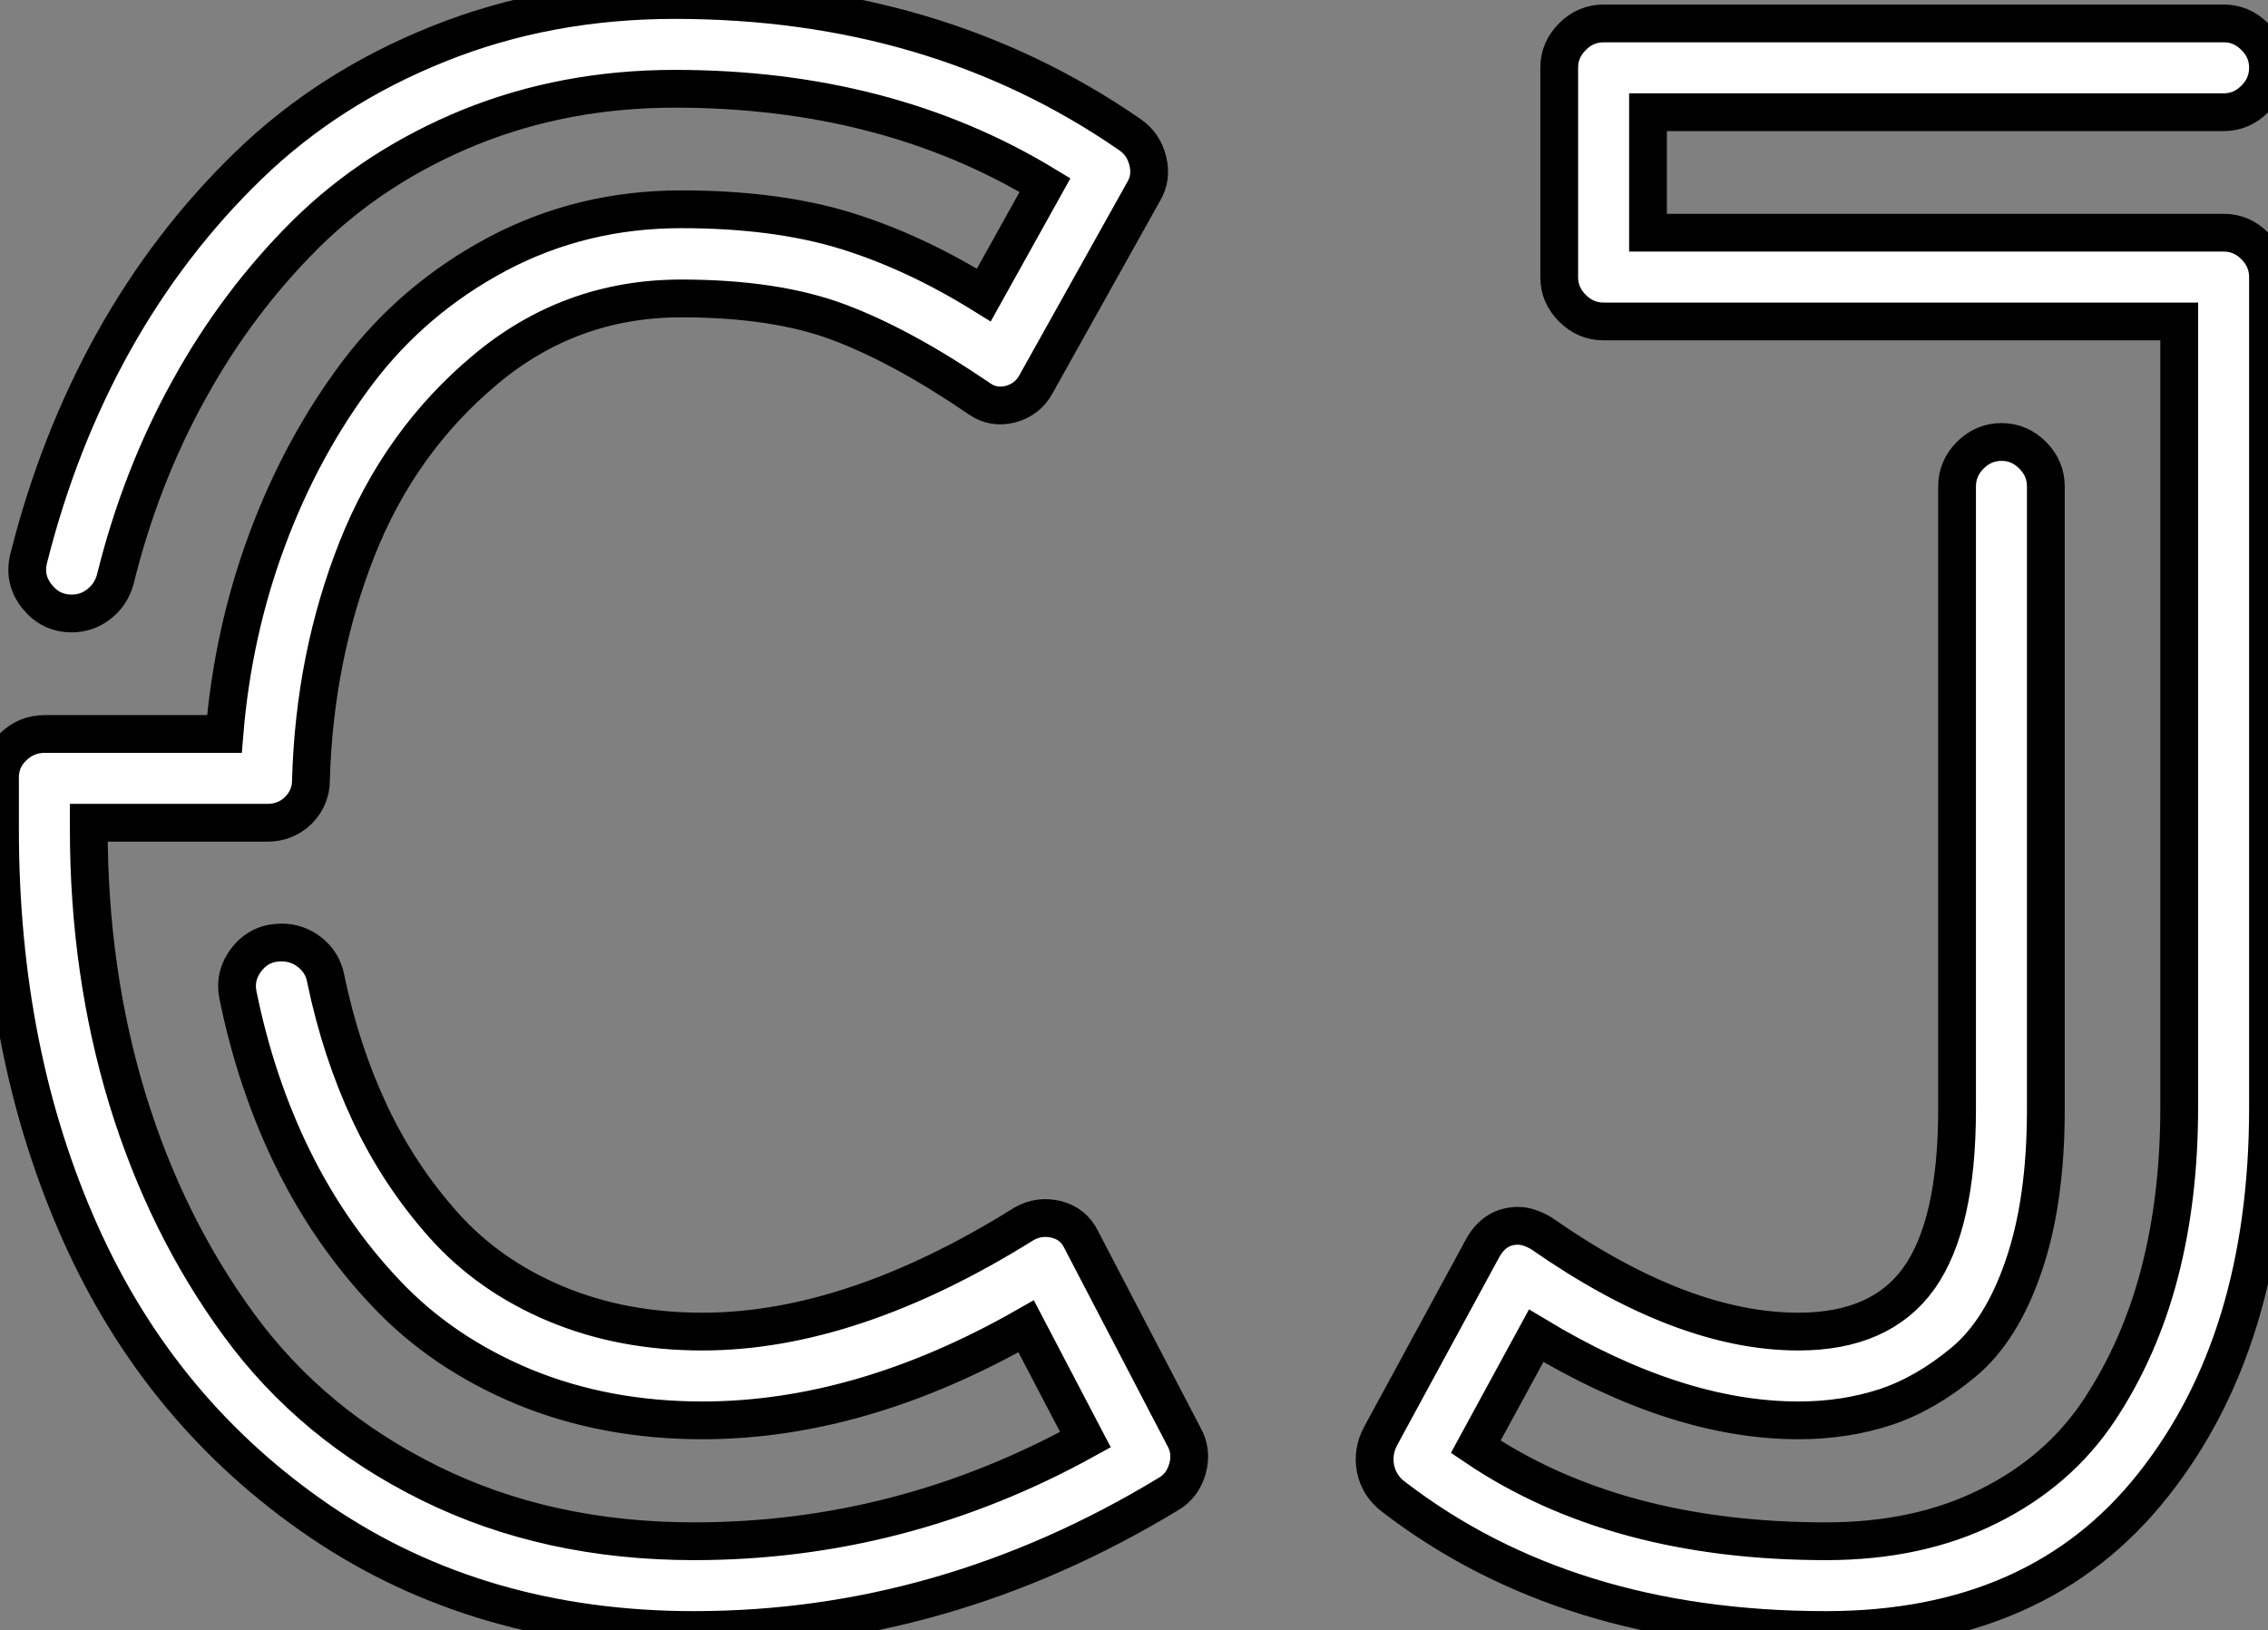 <?xml version="1.0" standalone="no"?>
<svg xmlns="http://www.w3.org/2000/svg" viewBox="3 6.953 60.03 43.15"><rect x="3" y="6.953" width="60.03" height="43.15" fill="#808080" stroke="none"/><path d="M32.12-9.74L32.12-9.74L34.83-4.54Q35.06-4.14 34.93-3.68Q34.80-3.22 34.41-3.00L34.41-3.00Q28.48 0.59 21.87 0.59L21.87 0.59Q16.21 0.59 11.98-2.28Q7.76-5.15 5.63-9.91Q3.50-14.67 3.50-20.61L3.50-20.61L3.50-21.98Q3.50-22.46 3.85-22.79Q4.20-23.13 4.68-23.13L4.68-23.13L9.44-23.13Q9.66-25.82 10.57-28.27Q11.48-30.72 12.96-32.69Q14.45-34.66 16.67-35.84Q18.90-37.02 21.53-37.02L21.53-37.02Q24.02-37.02 25.86-36.46Q27.69-35.90 29.54-34.75L29.54-34.75L31.16-37.66Q26.96-40.21 21.36-40.21L21.36-40.21Q18.45-40.21 15.93-39.19Q13.41-38.16 11.59-36.36Q9.77-34.55 8.50-32.24Q7.22-29.93 6.55-27.22L6.55-27.22Q6.44-26.82 6.12-26.57Q5.80-26.32 5.40-26.32L5.40-26.32Q4.84-26.32 4.48-26.77Q4.12-27.22 4.26-27.78L4.26-27.78Q5.04-30.88 6.51-33.52Q7.98-36.15 10.09-38.19Q12.21-40.24 15.11-41.40Q18.00-42.56 21.36-42.56L21.36-42.56Q28.25-42.56 33.40-39.00L33.40-39.00Q33.77-38.75 33.88-38.30Q33.99-37.86 33.77-37.49L33.77-37.49L30.91-32.37Q30.69-31.98 30.24-31.86Q29.79-31.75 29.43-32.00L29.43-32.00Q27.38-33.40 25.70-34.03Q24.02-34.66 21.53-34.66L21.53-34.66Q18.59-34.66 16.34-32.77Q14.08-30.88 12.95-28.03Q11.82-25.17 11.73-21.90L11.73-21.90Q11.73-21.45 11.40-21.11Q11.06-20.78 10.58-20.78L10.58-20.78L5.85-20.78L5.85-20.61Q5.85-16.83 6.87-13.47Q7.90-10.11 9.83-7.48Q11.76-4.84 14.87-3.30Q17.98-1.76 21.87-1.76L21.87-1.76Q27.36-1.76 32.23-4.45L32.23-4.45L30.66-7.45Q26.29-4.96 22.09-4.96L22.09-4.96Q19.52-4.96 17.36-5.85Q15.20-6.75 13.72-8.32Q12.24-9.88 11.26-11.87Q10.28-13.86 9.80-16.21L9.80-16.21Q9.69-16.74 10.04-17.18Q10.39-17.61 10.95-17.61L10.95-17.61Q11.37-17.61 11.70-17.35Q12.04-17.08 12.12-16.66L12.12-16.66Q12.52-14.73 13.29-13.09Q14.06-11.45 15.25-10.12Q16.44-8.79 18.20-8.05Q19.96-7.31 22.09-7.31L22.09-7.31Q26.04-7.31 30.60-10.16L30.60-10.16Q31.00-10.39 31.46-10.28Q31.92-10.16 32.12-9.74ZM62.36-39.59L47.12-39.59L47.12-36.40L62.36-36.40Q62.83-36.40 63.18-36.05Q63.53-35.70 63.53-35.22L63.53-35.22L63.53-13.24Q63.53-7.08 60.49-3.25Q57.46 0.59 51.83 0.59L51.83 0.59Q44.97 0.59 40.38-2.94L40.38-2.94Q40.01-3.22 39.91-3.67Q39.82-4.12 40.04-4.54L40.04-4.54L42.76-9.55Q43.09-10.11 43.68-10.11L43.68-10.11Q43.96-10.11 44.30-9.91L44.30-9.91Q48.02-7.31 51.10-7.31L51.10-7.31Q53.28-7.31 54.29-8.72Q55.30-10.14 55.30-13.19L55.30-13.19L55.30-29.68Q55.30-30.16 55.65-30.51Q56-30.86 56.48-30.86Q56.95-30.86 57.30-30.51Q57.65-30.16 57.65-29.68L57.65-29.68L57.65-13.19Q57.65-10.75 57.06-9.04Q56.48-7.34 55.47-6.50Q54.46-5.66 53.40-5.31Q52.33-4.96 51.10-4.96L51.10-4.96Q47.88-4.96 44.16-7.20L44.16-7.20L42.56-4.26Q46.26-1.76 51.83-1.76L51.83-1.76Q54.29-1.76 56.14-2.69Q57.99-3.61 59.07-5.24Q60.14-6.86 60.66-8.86Q61.18-10.86 61.18-13.24L61.18-13.24L61.18-34.05L45.95-34.05Q45.47-34.05 45.12-34.40Q44.77-34.75 44.77-35.22L44.77-35.22L44.77-40.77Q44.77-41.24 45.12-41.59Q45.47-41.94 45.95-41.94L45.95-41.94L62.36-41.94Q62.83-41.94 63.18-41.59Q63.53-41.24 63.53-40.77Q63.53-40.29 63.18-39.94Q62.83-39.59 62.36-39.59L62.36-39.59Z" fill="white" stroke="black" transform="translate(0 0) scale(1 1) translate(-0.5 49.513)"/></svg>